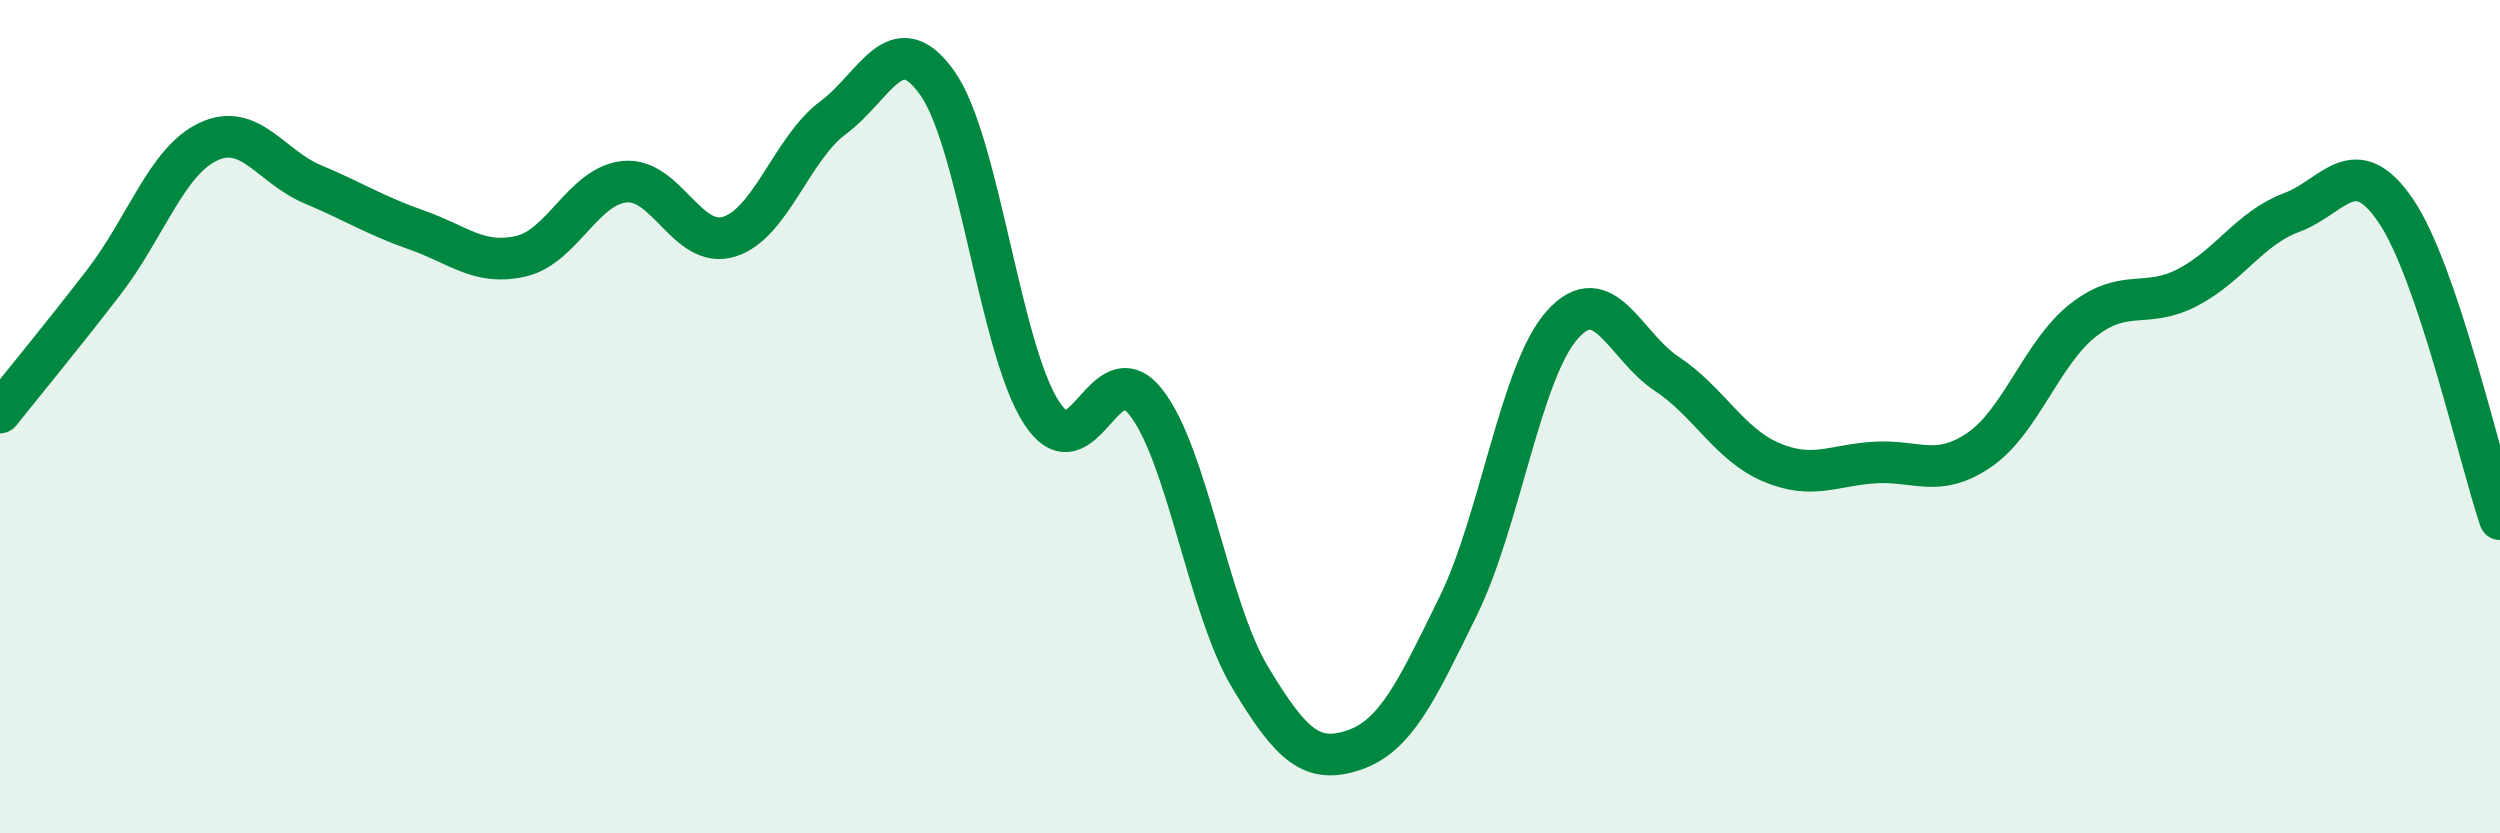 
    <svg width="60" height="20" viewBox="0 0 60 20" xmlns="http://www.w3.org/2000/svg">
      <path
        d="M 0,9.9 C 0.5,9.27 1.5,8.06 2.5,6.76 C 3.5,5.46 4,3.87 5,3.4 C 6,2.93 6.5,4 7.5,4.42 C 8.5,4.84 9,5.17 10,5.52 C 11,5.87 11.5,6.38 12.5,6.15 C 13.5,5.92 14,4.45 15,4.36 C 16,4.27 16.5,5.99 17.5,5.68 C 18.5,5.37 19,3.56 20,2.82 C 21,2.08 21.5,0.58 22.5,2 C 23.5,3.42 24,8.38 25,9.91 C 26,11.44 26.5,8.38 27.5,9.65 C 28.5,10.92 29,14.58 30,16.25 C 31,17.92 31.5,18.34 32.5,18 C 33.5,17.66 34,16.58 35,14.54 C 36,12.5 36.5,8.9 37.5,7.79 C 38.5,6.68 39,8.31 40,8.97 C 41,9.63 41.5,10.66 42.5,11.09 C 43.5,11.52 44,11.16 45,11.1 C 46,11.04 46.5,11.48 47.5,10.8 C 48.5,10.12 49,8.46 50,7.68 C 51,6.9 51.5,7.42 52.5,6.9 C 53.5,6.38 54,5.47 55,5.1 C 56,4.73 56.5,3.59 57.5,5.06 C 58.5,6.53 59.5,10.98 60,12.46L60 20L0 20Z"
        fill="#008740"
        opacity="0.1"
        stroke-linecap="round"
        stroke-linejoin="round"
      />
      <path
        d="M 0,9.9 C 0.5,9.27 1.5,8.06 2.5,6.76 C 3.5,5.46 4,3.87 5,3.4 C 6,2.93 6.5,4 7.5,4.42 C 8.5,4.84 9,5.17 10,5.52 C 11,5.87 11.5,6.38 12.5,6.15 C 13.5,5.92 14,4.45 15,4.36 C 16,4.27 16.5,5.99 17.5,5.68 C 18.5,5.37 19,3.56 20,2.82 C 21,2.08 21.5,0.58 22.5,2 C 23.5,3.42 24,8.38 25,9.91 C 26,11.44 26.5,8.38 27.5,9.65 C 28.5,10.92 29,14.58 30,16.25 C 31,17.92 31.5,18.34 32.5,18 C 33.5,17.66 34,16.58 35,14.54 C 36,12.5 36.5,8.9 37.5,7.79 C 38.5,6.68 39,8.31 40,8.97 C 41,9.63 41.5,10.66 42.5,11.09 C 43.5,11.52 44,11.16 45,11.1 C 46,11.04 46.5,11.48 47.5,10.8 C 48.5,10.12 49,8.46 50,7.68 C 51,6.9 51.5,7.42 52.5,6.9 C 53.5,6.38 54,5.47 55,5.1 C 56,4.73 56.5,3.59 57.5,5.06 C 58.5,6.53 59.5,10.98 60,12.46"
        stroke="#008740"
        stroke-width="1"
        fill="none"
        stroke-linecap="round"
        stroke-linejoin="round"
      />
    </svg>
  